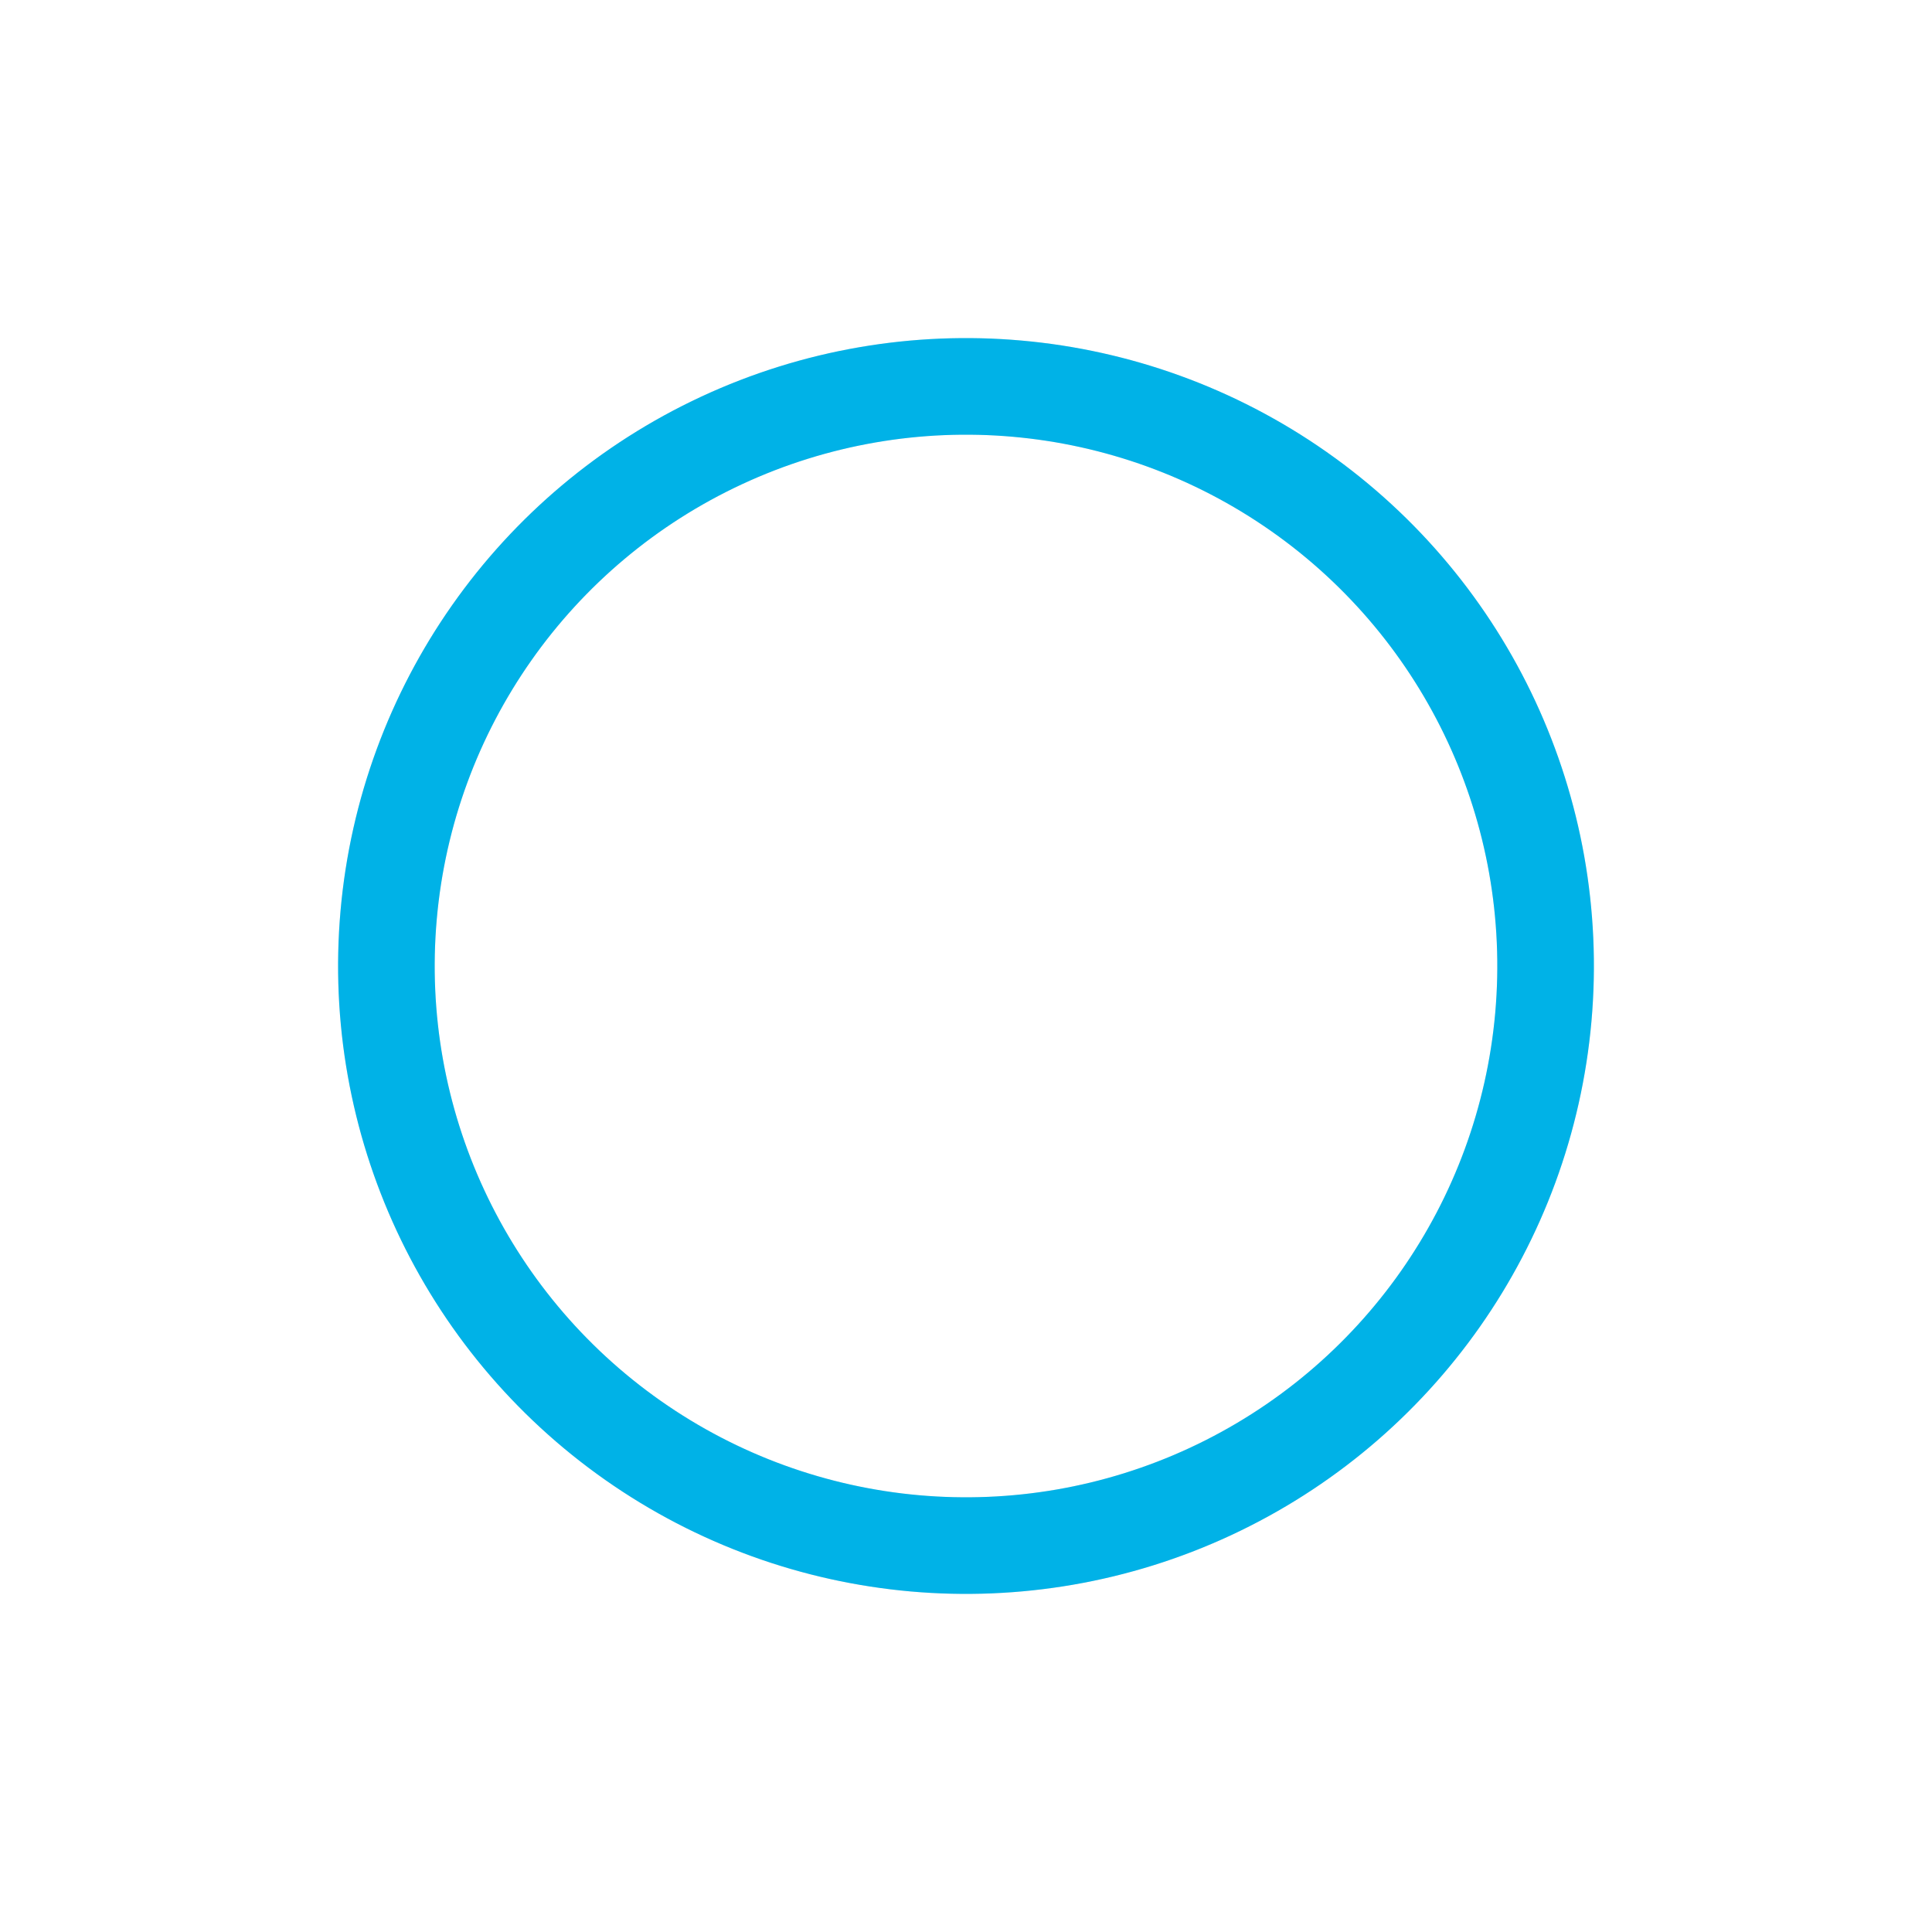 <svg width="200px"  height="200px"  xmlns="http://www.w3.org/2000/svg" viewBox="0 0 100 100" preserveAspectRatio="xMidYMid" class="lds-ring" style="background: none;"><circle cx="50" cy="50" ng-attr-r="{{config.radius}}" ng-attr-stroke="{{config.base}}" ng-attr-stroke-width="{{config.width}}" fill="none" r="30" stroke="#e5e8ea" stroke-width="5" class=""></circle><circle cx="50" cy="50" ng-attr-r="{{config.radius}}" ng-attr-stroke="{{config.stroke}}" ng-attr-stroke-width="{{config.innerWidth}}" ng-attr-stroke-linecap="{{config.linecap}}" fill="none" r="30" stroke="#00b2e7" stroke-width="5" stroke-linecap="square" class="" transform="rotate(125.07 50 50)"><animateTransform attributeName="transform" type="rotate" calcMode="linear" values="0 50 50;180 50 50;720 50 50" keyTimes="0;0.5;1" dur="1s" begin="0s" repeatCount="indefinite" class=""></animateTransform><animate attributeName="stroke-dasharray" calcMode="linear" values="18.85 169.646;56.549 131.947;18.85 169.646" keyTimes="0;0.5;1" dur="1" begin="0s" repeatCount="indefinite" class=""></animate></circle></svg>